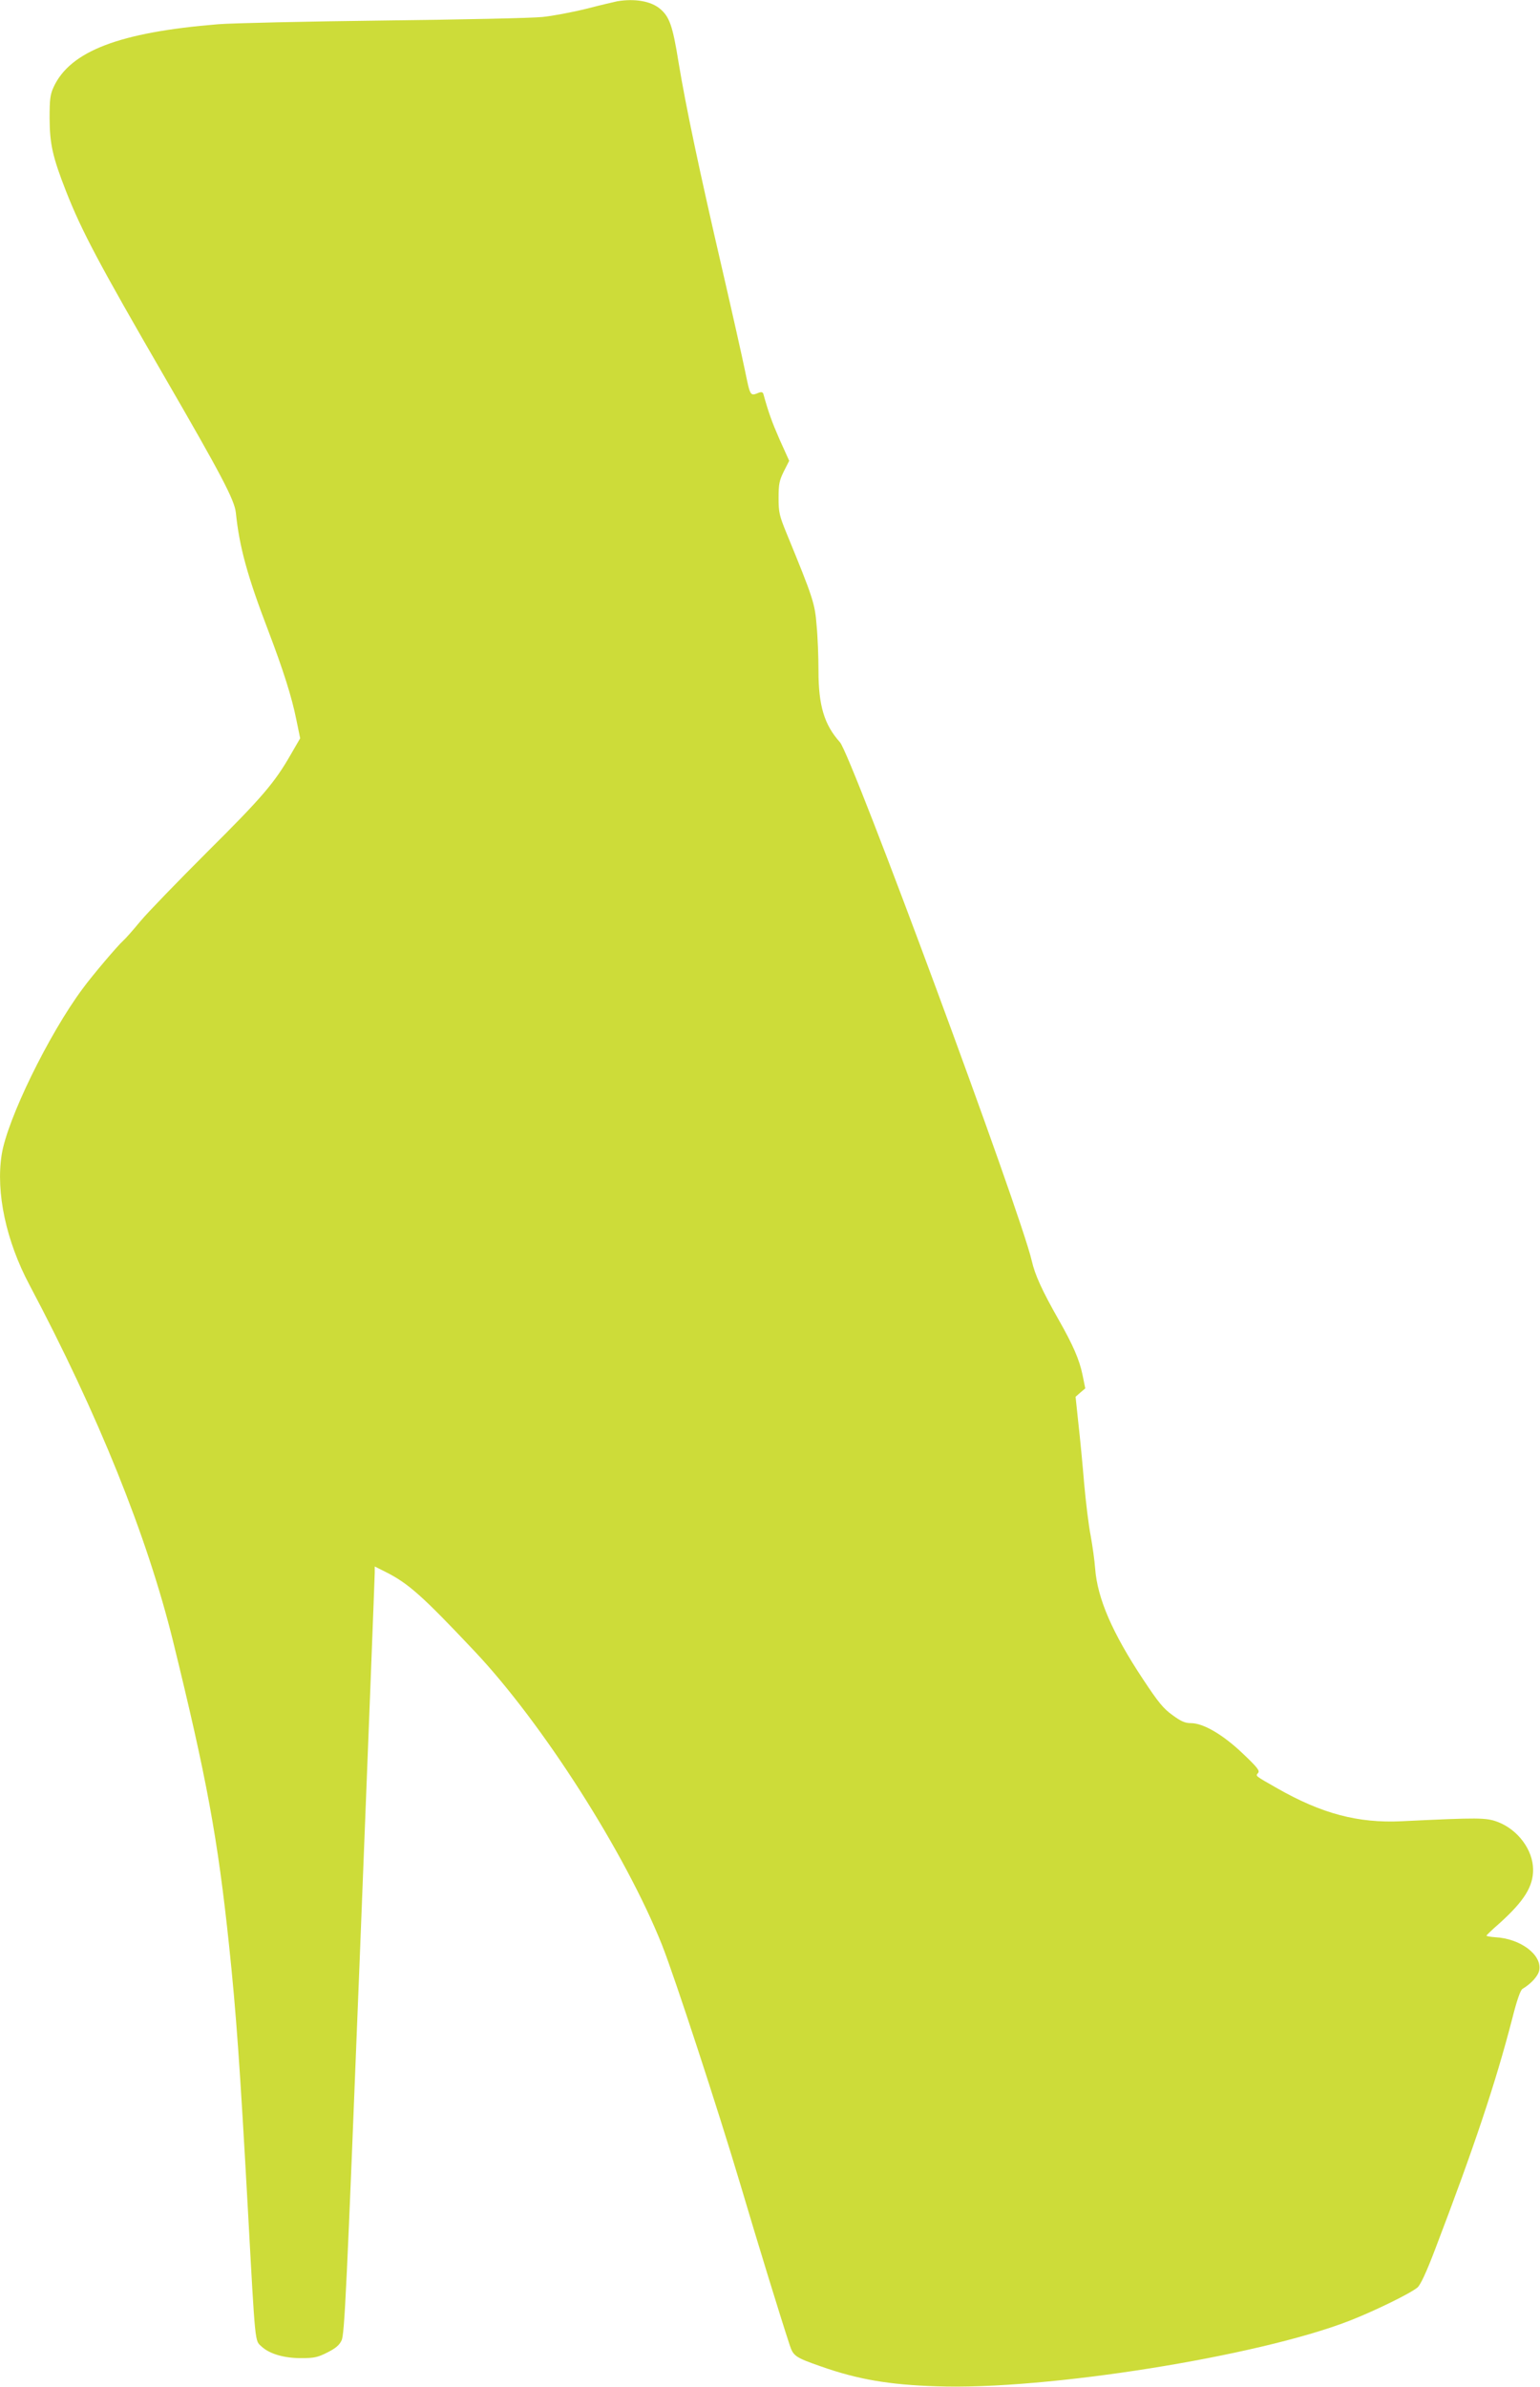 <?xml version="1.0" standalone="no"?>
<!DOCTYPE svg PUBLIC "-//W3C//DTD SVG 20010904//EN"
 "http://www.w3.org/TR/2001/REC-SVG-20010904/DTD/svg10.dtd">
<svg version="1.0" xmlns="http://www.w3.org/2000/svg"
 width="826pt" height="1280pt" viewBox="0 0 826 1280"
 preserveAspectRatio="xMidYMid meet">
<g transform="translate(0,1280) scale(0.1,-0.1)"
fill="#cddc39" stroke="none">
<path d="M3310 12793 c-14 -3 -88 -20 -165 -40 -77 -19 -183 -39 -235 -44 -52
-6 -435 -14 -850 -19 -415 -5 -816 -14 -890 -20 -529 -43 -794 -144 -883 -338
-18 -40 -21 -65 -21 -167 1 -138 16 -206 88 -390 84 -214 177 -389 528 -995
303 -523 376 -661 383 -729 19 -185 62 -341 175 -636 78 -205 125 -352 149
-472 l21 -102 -51 -88 c-86 -150 -153 -229 -449 -523 -157 -157 -318 -323
-357 -370 -39 -47 -80 -94 -93 -105 -30 -27 -166 -187 -217 -257 -182 -245
-405 -702 -434 -890 -32 -203 24 -463 149 -698 368 -694 631 -1346 770 -1910
181 -737 240 -1056 301 -1635 38 -361 58 -644 101 -1420 40 -730 37 -694 72
-727 43 -40 120 -63 213 -63 69 0 89 4 140 30 44 22 65 39 77 65 16 31 27 265
98 2060 44 1114 80 2040 80 2058 l0 32 58 -29 c123 -62 197 -128 478 -426 365
-387 810 -1085 1005 -1575 68 -172 299 -878 419 -1280 98 -331 216 -714 266
-866 19 -58 31 -66 169 -114 196 -69 364 -98 620 -106 586 -21 1721 160 2212
351 134 52 330 148 366 179 16 14 48 82 95 206 209 547 324 891 413 1235 25
100 44 153 55 160 47 28 84 69 90 100 15 83 -101 170 -236 177 -28 2 -49 6
-47 9 1 3 32 33 70 66 133 120 181 198 180 289 -1 105 -82 213 -189 254 -63
24 -102 24 -517 4 -232 -11 -427 40 -667 177 -121 69 -116 65 -102 82 10 12
-4 30 -82 104 -107 102 -212 163 -278 163 -31 0 -53 9 -99 43 -49 35 -76 68
-158 192 -165 249 -245 434 -257 594 -3 42 -14 121 -24 176 -11 55 -26 181
-35 280 -8 99 -22 244 -31 323 l-15 142 26 23 26 22 -15 74 c-17 81 -51 159
-126 291 -91 160 -129 244 -146 319 -58 256 -966 2711 -1029 2781 -84 94 -115
196 -115 384 0 72 -4 181 -10 242 -9 118 -19 148 -161 494 -39 95 -43 113 -43
190 0 74 4 93 28 142 l29 57 -51 113 c-42 96 -60 146 -88 247 -3 8 -11 10 -22
6 -49 -20 -47 -23 -76 117 -15 73 -70 318 -122 543 -122 526 -195 872 -234
1108 -32 200 -49 247 -100 290 -49 41 -136 56 -230 40z"/>
</g>
</svg>
